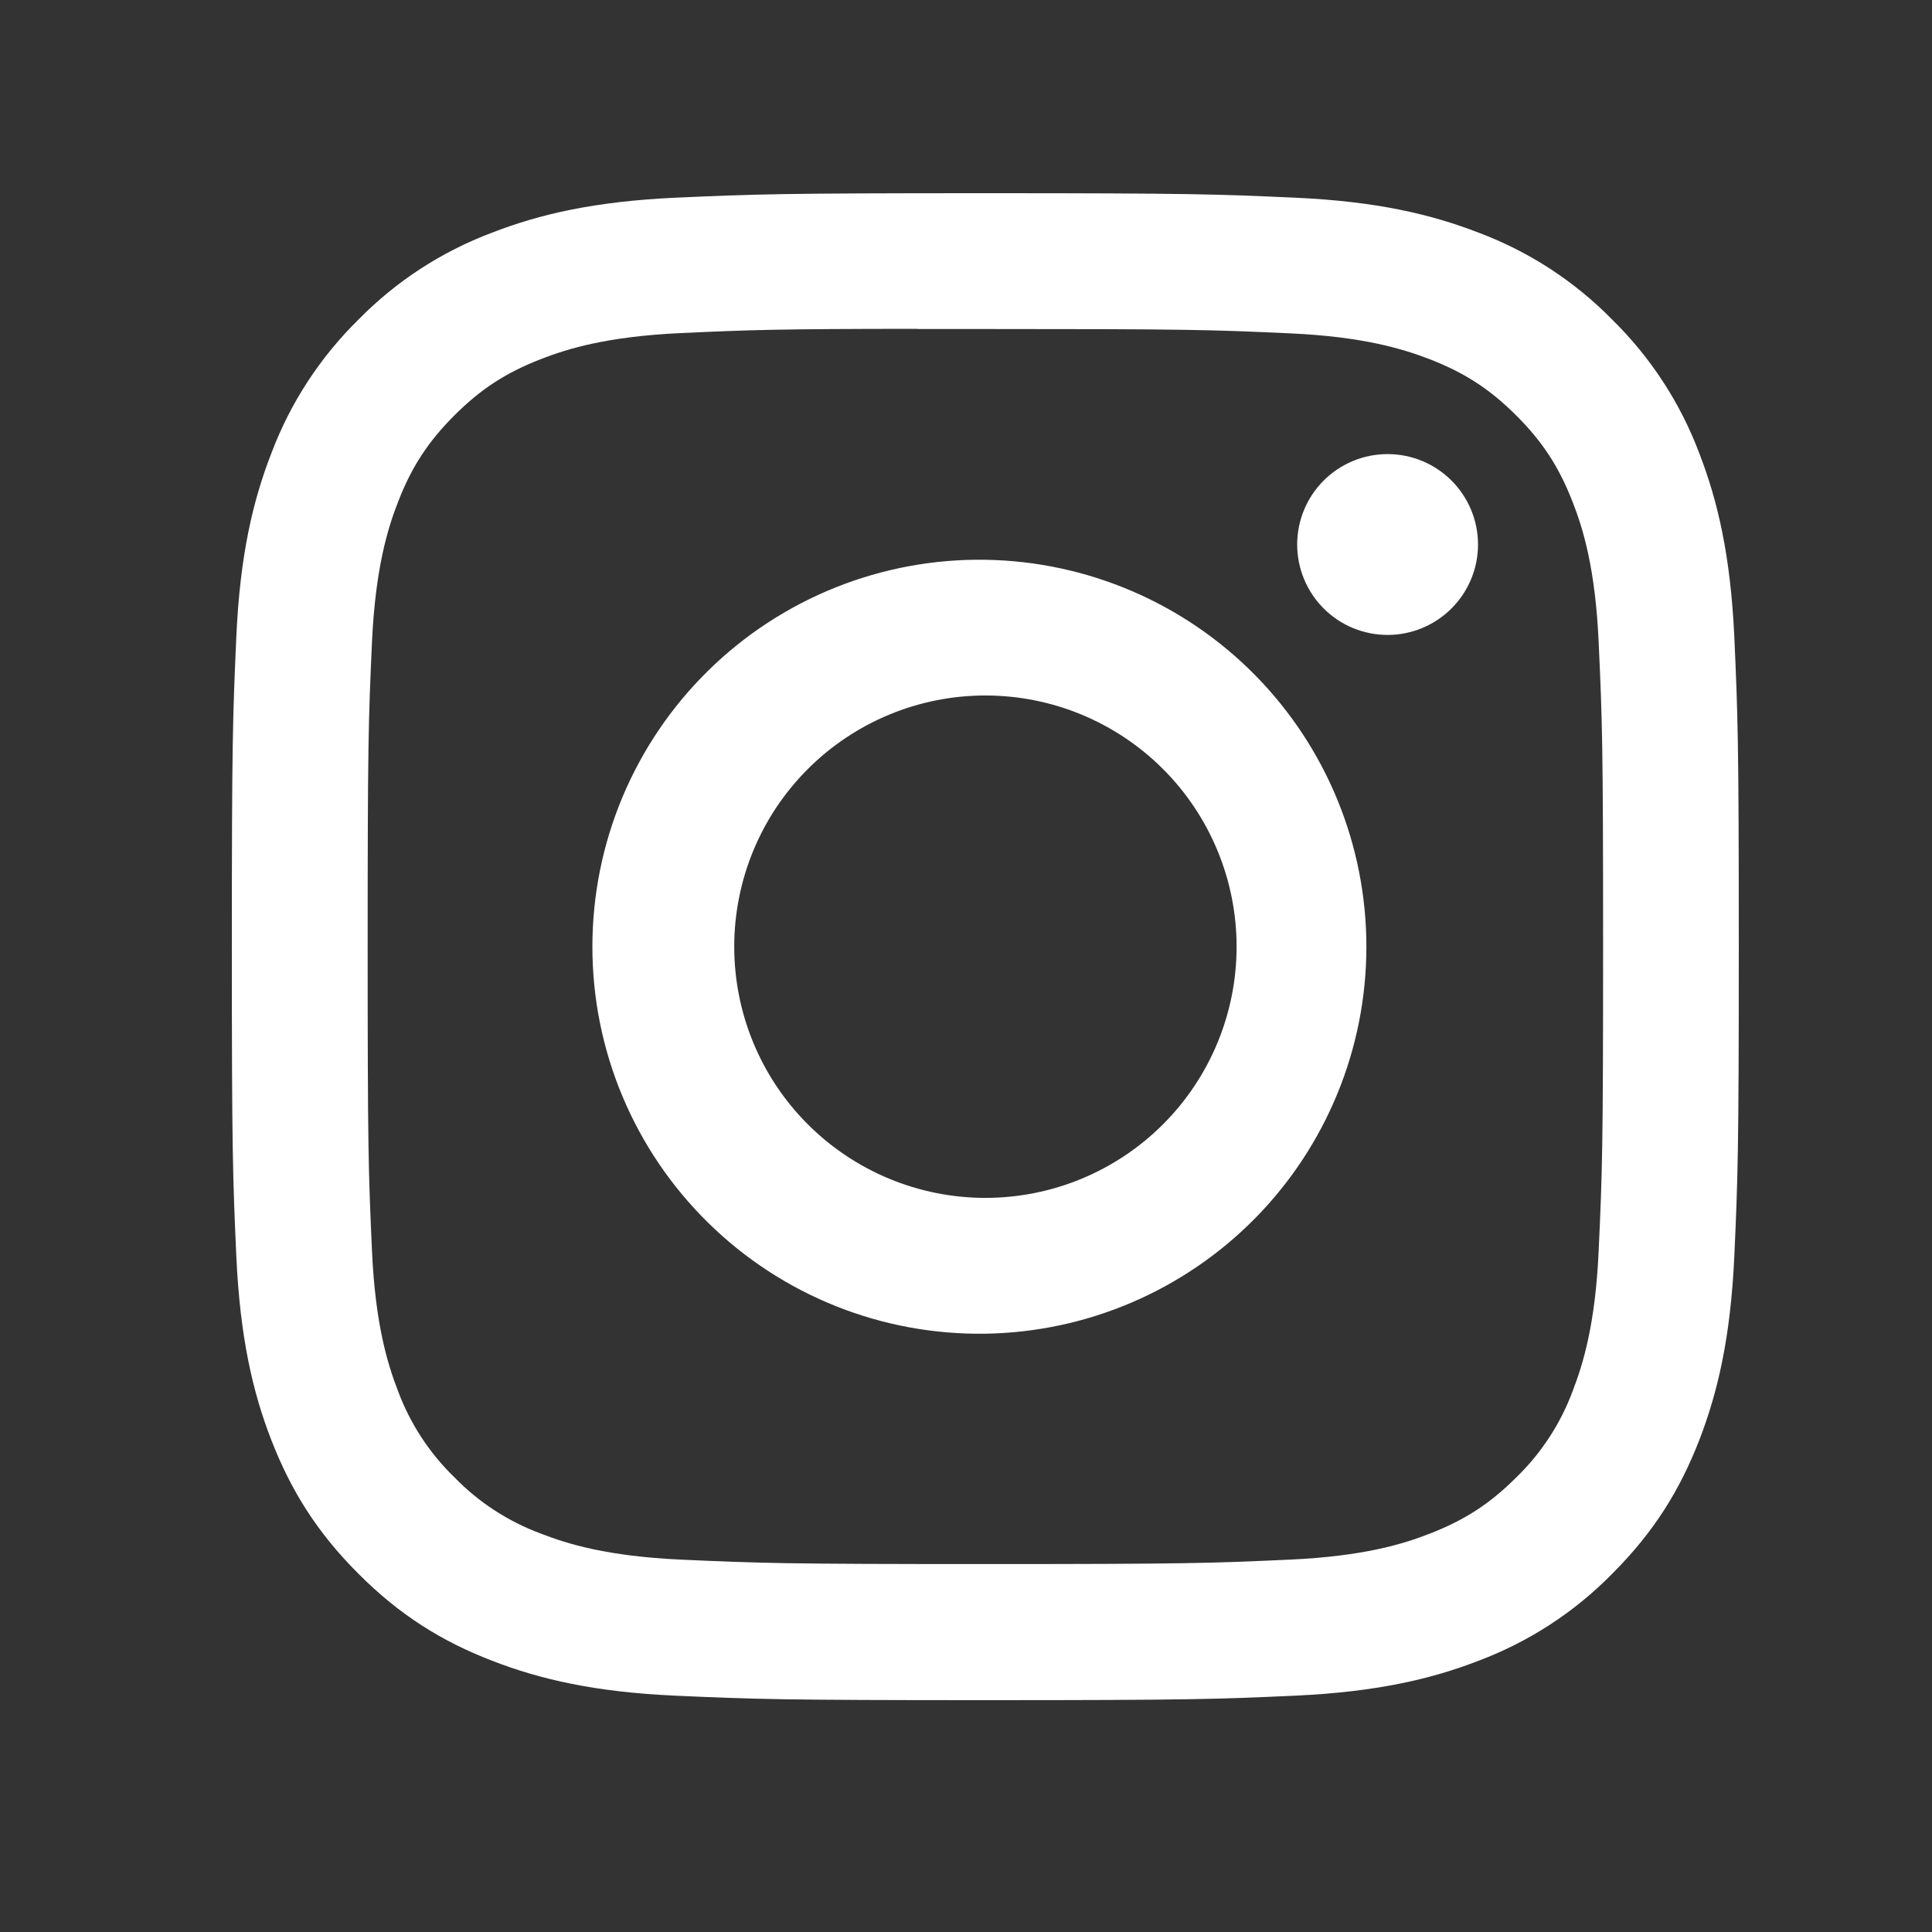 <svg width="50" height="50" viewBox="0 0 50 50" fill="none" xmlns="http://www.w3.org/2000/svg">
<rect x="0" y="0" width="50" height="50" fill="#333333" stroke="none"/>
<path d="M25.5 5C20.208 5 19.543 5.024 17.464 5.117C15.384 5.215 13.968 5.541 12.727 6.024C11.426 6.513 10.247 7.281 9.274 8.274C8.282 9.248 7.514 10.427 7.024 11.727C6.541 12.966 6.212 14.384 6.117 16.456C6.024 18.54 6 19.203 6 24.502C6 29.797 6.024 30.46 6.117 32.539C6.215 34.616 6.541 36.032 7.024 37.273C7.523 38.555 8.189 39.642 9.274 40.726C10.356 41.811 11.443 42.479 12.725 42.976C13.968 43.459 15.382 43.788 17.459 43.883C19.54 43.976 20.203 44 25.5 44C30.797 44 31.457 43.976 33.539 43.883C35.613 43.785 37.034 43.459 38.275 42.976C39.575 42.486 40.753 41.719 41.726 40.726C42.811 39.642 43.477 38.555 43.976 37.273C44.456 36.032 44.785 34.616 44.883 32.539C44.976 30.46 45 29.797 45 24.5C45 19.203 44.976 18.54 44.883 16.459C44.785 14.384 44.456 12.966 43.976 11.727C43.486 10.426 42.718 9.248 41.726 8.274C40.753 7.281 39.574 6.513 38.273 6.024C37.029 5.541 35.611 5.212 33.536 5.117C31.455 5.024 30.794 5 25.495 5H25.502H25.5ZM23.752 8.515H25.502C30.709 8.515 31.326 8.532 33.38 8.627C35.282 8.712 36.315 9.032 37.003 9.297C37.912 9.651 38.563 10.075 39.245 10.757C39.928 11.44 40.349 12.088 40.703 13C40.971 13.685 41.288 14.718 41.373 16.62C41.468 18.674 41.488 19.291 41.488 24.495C41.488 29.699 41.468 30.318 41.373 32.373C41.288 34.274 40.968 35.305 40.703 35.993C40.39 36.84 39.891 37.605 39.243 38.233C38.56 38.915 37.912 39.337 37 39.691C36.318 39.959 35.284 40.276 33.38 40.363C31.326 40.456 30.709 40.478 25.502 40.478C20.296 40.478 19.677 40.456 17.622 40.363C15.721 40.276 14.69 39.959 14.002 39.691C13.155 39.378 12.389 38.88 11.76 38.233C11.111 37.604 10.611 36.838 10.297 35.99C10.032 35.305 9.712 34.272 9.627 32.371C9.534 30.316 9.515 29.699 9.515 24.49C9.515 19.284 9.534 18.669 9.627 16.615C9.715 14.713 10.032 13.68 10.3 12.993C10.653 12.083 11.077 11.433 11.76 10.75C12.442 10.068 13.091 9.646 14.002 9.292C14.69 9.024 15.721 8.707 17.622 8.62C19.421 8.537 20.118 8.512 23.752 8.51V8.515ZM35.911 11.752C35.603 11.752 35.299 11.812 35.015 11.93C34.731 12.048 34.473 12.22 34.256 12.437C34.039 12.655 33.866 12.912 33.749 13.196C33.631 13.48 33.571 13.785 33.571 14.092C33.571 14.399 33.631 14.704 33.749 14.987C33.866 15.271 34.039 15.529 34.256 15.746C34.473 15.964 34.731 16.136 35.015 16.254C35.299 16.371 35.603 16.432 35.911 16.432C36.531 16.432 37.126 16.185 37.565 15.746C38.004 15.308 38.251 14.713 38.251 14.092C38.251 13.471 38.004 12.876 37.565 12.437C37.126 11.998 36.531 11.752 35.911 11.752ZM25.502 14.487C24.174 14.466 22.855 14.71 21.622 15.204C20.389 15.698 19.266 16.432 18.32 17.364C17.373 18.296 16.621 19.407 16.108 20.632C15.595 21.858 15.331 23.173 15.331 24.501C15.331 25.83 15.595 27.145 16.108 28.37C16.621 29.595 17.373 30.706 18.32 31.638C19.266 32.57 20.389 33.305 21.622 33.799C22.855 34.293 24.174 34.536 25.502 34.516C28.131 34.475 30.639 33.401 32.483 31.528C34.328 29.654 35.362 27.131 35.362 24.501C35.362 21.872 34.328 19.348 32.483 17.474C30.639 15.601 28.131 14.528 25.502 14.487ZM25.502 17.999C27.227 17.999 28.88 18.684 30.099 19.903C31.318 21.122 32.003 22.776 32.003 24.5C32.003 26.224 31.318 27.878 30.099 29.097C28.88 30.316 27.227 31.001 25.502 31.001C23.778 31.001 22.125 30.316 20.906 29.097C19.686 27.878 19.002 26.224 19.002 24.5C19.002 22.776 19.686 21.122 20.906 19.903C22.125 18.684 23.778 17.999 25.502 17.999Z" fill="white"/>
</svg>

